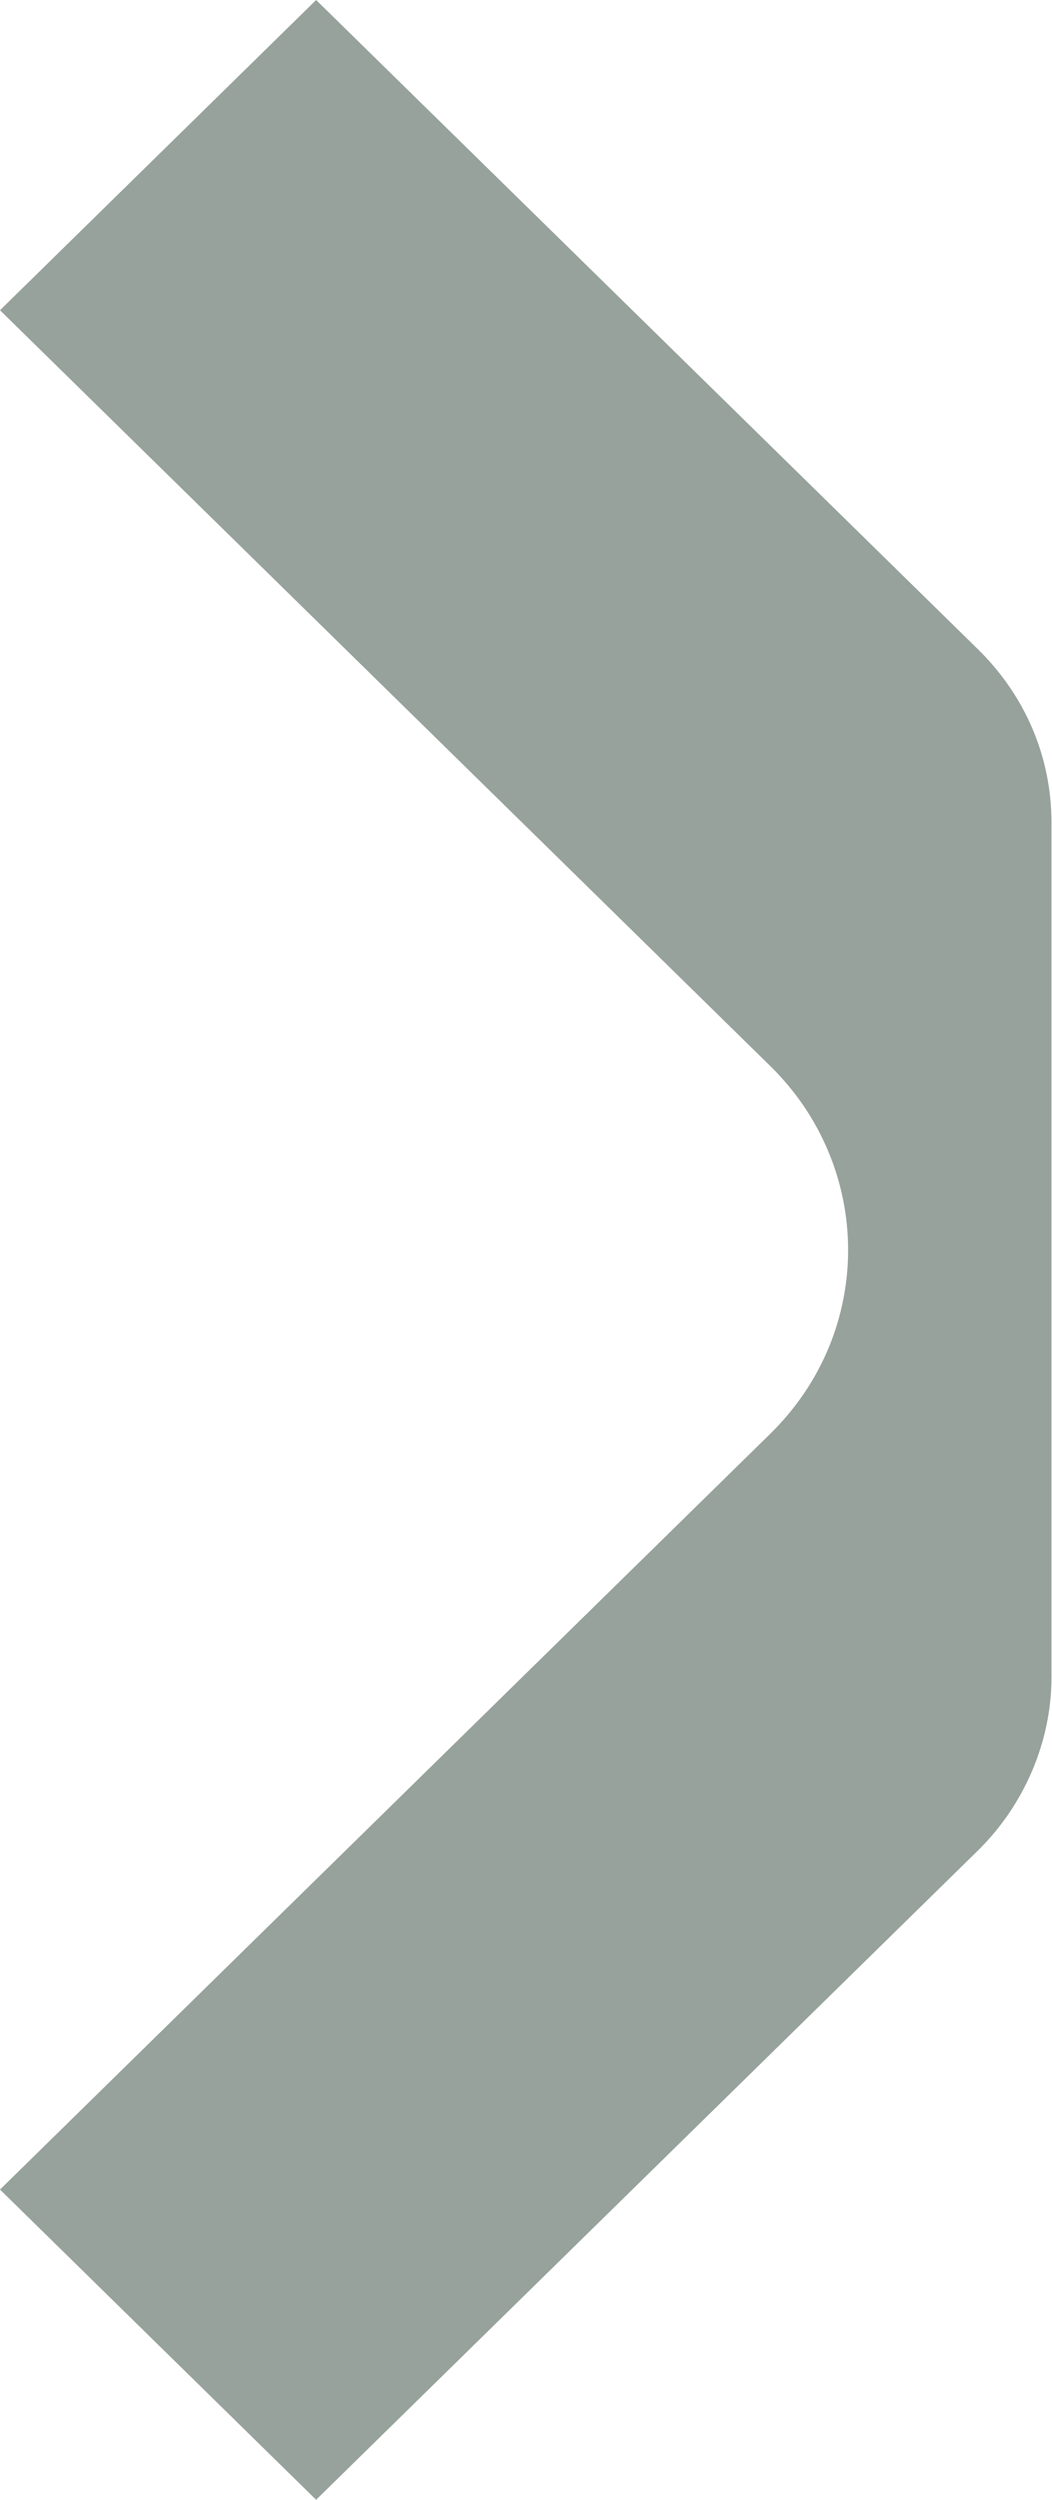 <svg width="8" height="19" viewBox="0 0 8 19" fill="none" xmlns="http://www.w3.org/2000/svg">
<g clip-path="url(#clip0_5_2)">
<path fill-rule="evenodd" clip-rule="evenodd" d="M0 16.642L5.857 10.898C6.654 10.117 6.64 8.869 5.857 8.102L0 2.358L2.404 0L7.437 4.935C7.8 5.291 7.996 5.758 7.996 6.251V12.749C7.996 13.242 7.786 13.722 7.437 14.065L2.404 19L0 16.642Z" fill="#96A29B"/>
</g>
<defs>
<clipPath id="clip0_5_2">
<rect width="8" height="19" fill="white"/>
</clipPath>
</defs>
</svg>
